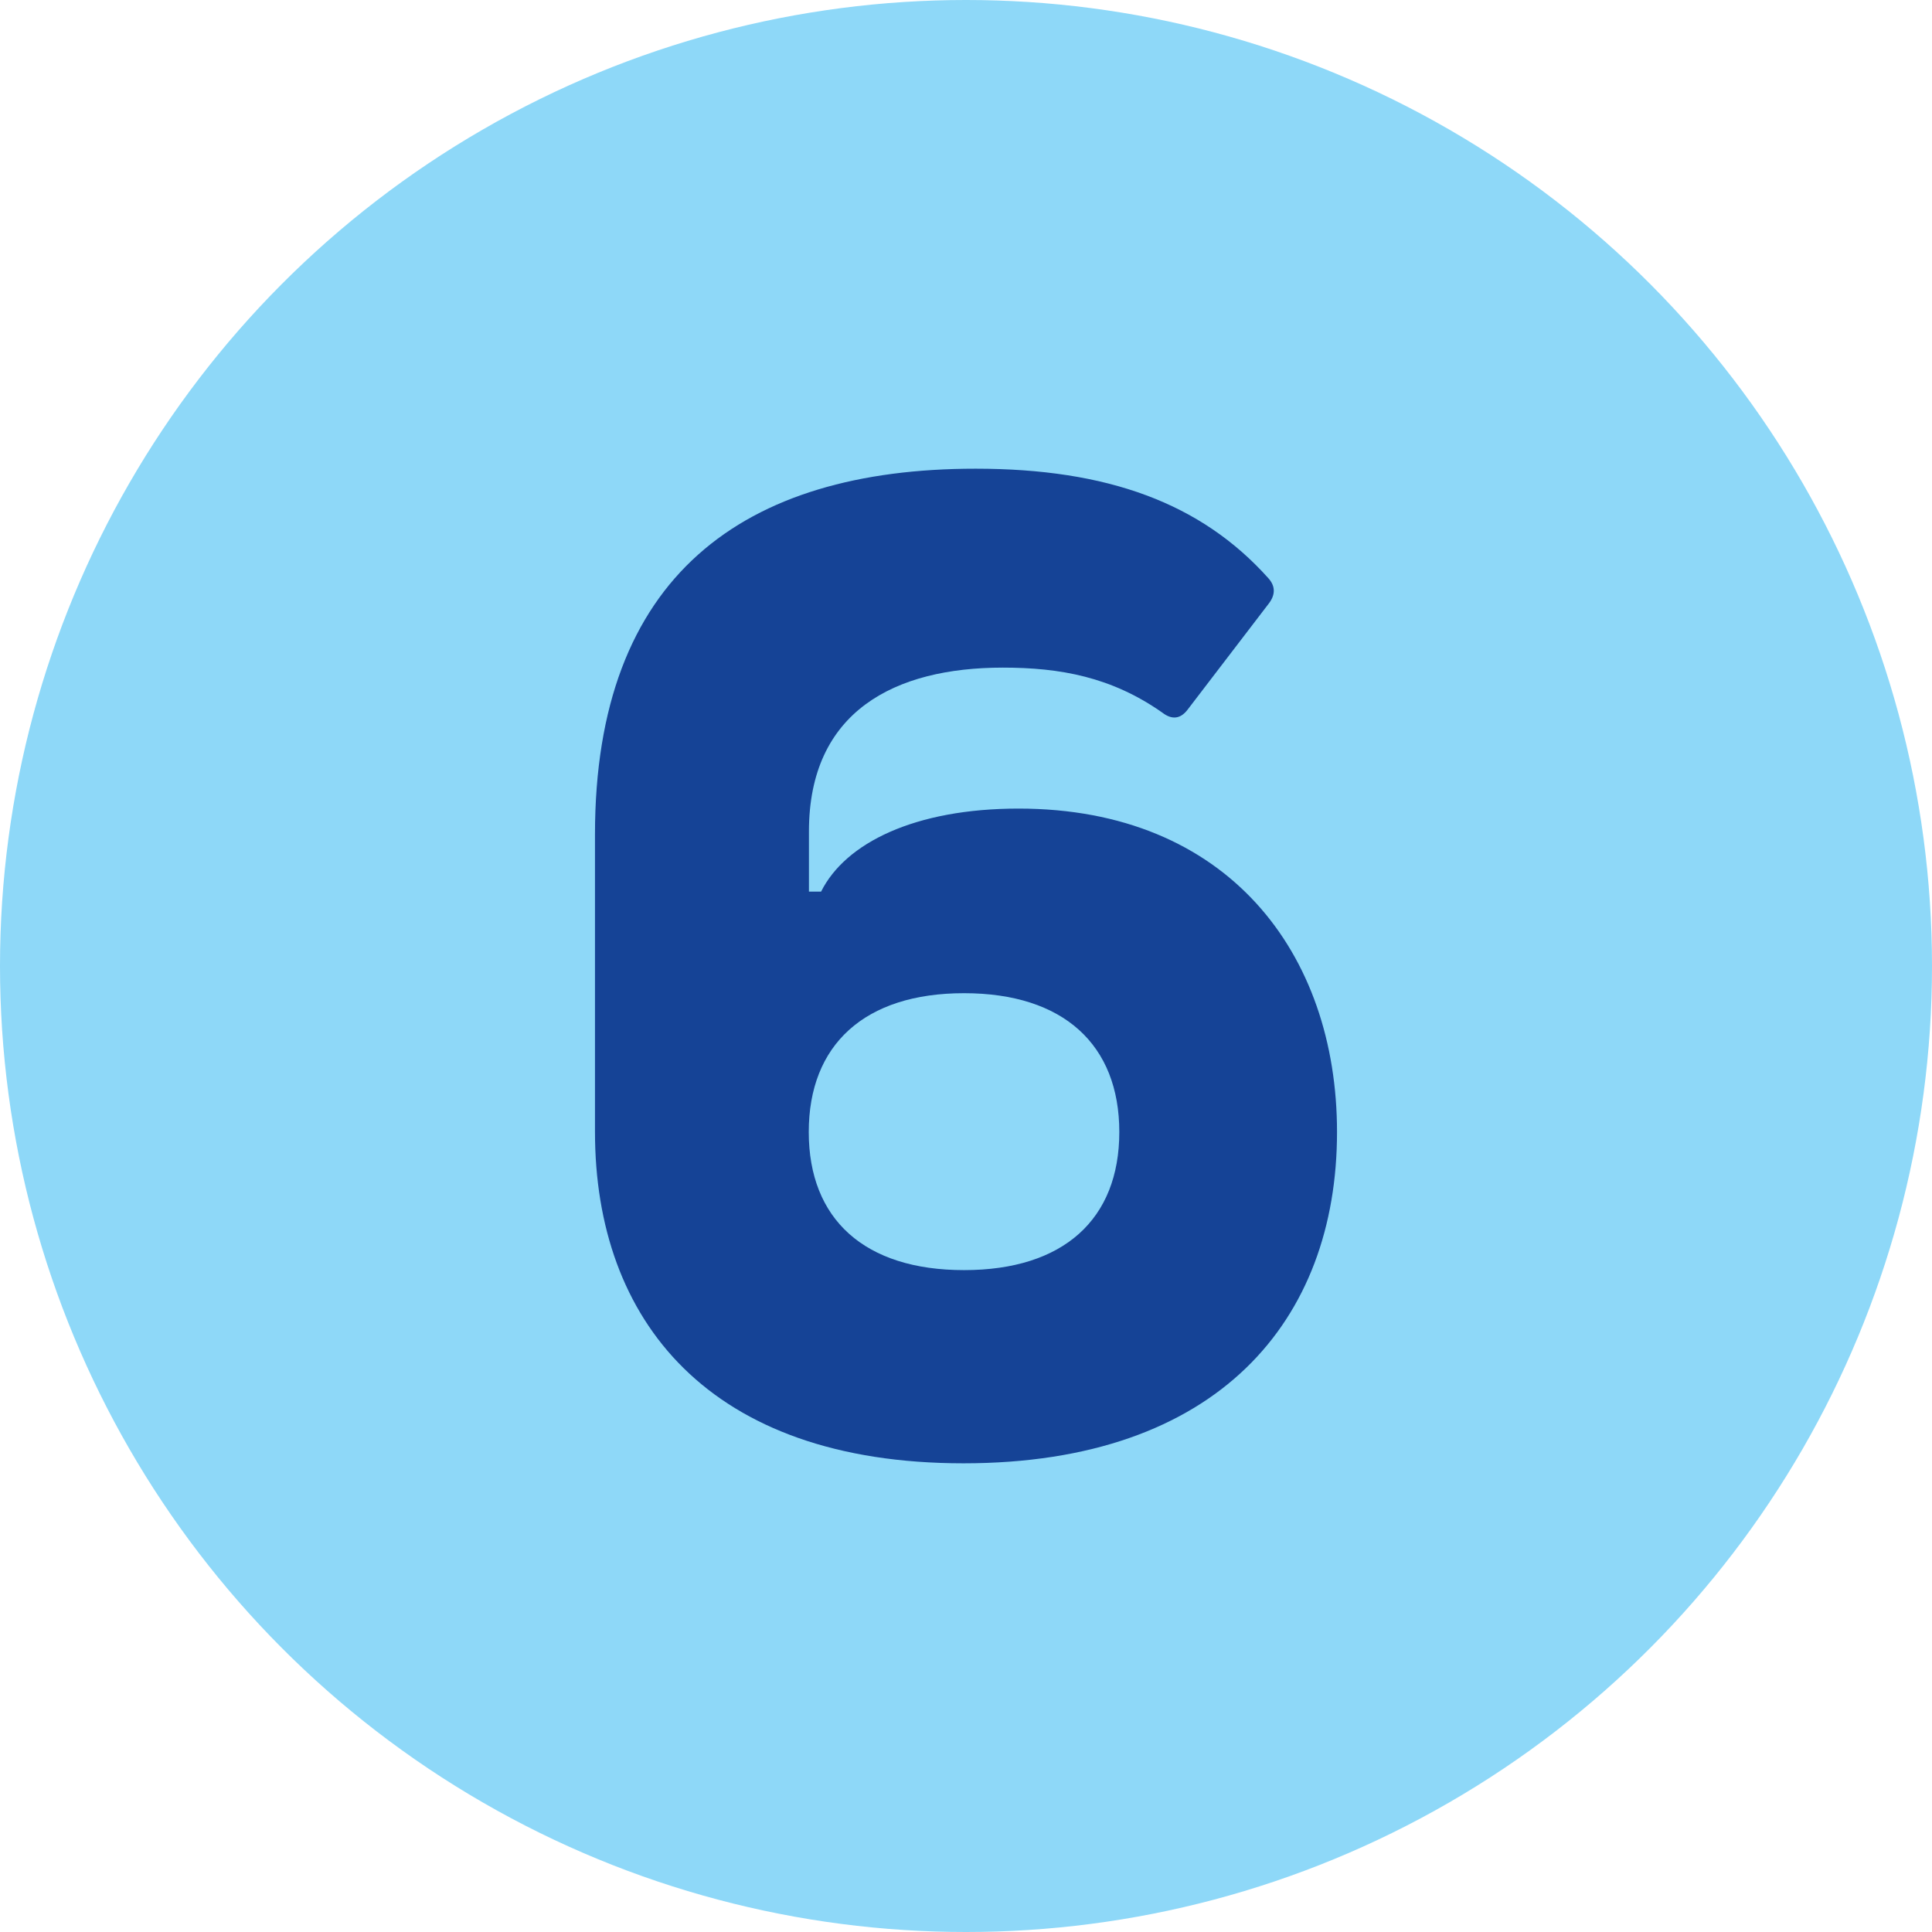 <?xml version="1.0" encoding="UTF-8"?><svg xmlns="http://www.w3.org/2000/svg" viewBox="0 0 108 108"><defs><style>.cls-1{fill:#154396;}.cls-2{fill:#8ed8f8;}</style></defs><g id="Base_Disc"><circle class="cls-2" cx="54" cy="54" r="54"/></g><g id="Item_6"><path class="cls-1" d="m33.26,63.28v-16.64c0-14.44,8.28-20.44,21.28-20.44,7.36,0,12.6,1.92,16.36,6.12.4.44.4.92.04,1.4l-4.56,5.96c-.4.52-.88.56-1.4.16-2.84-2-5.72-2.52-8.92-2.52-6.04,0-10.84,2.44-10.84,9.16v3.36h.68c1.36-2.72,5.24-4.64,11.04-4.64,11.68,0,17.8,8.08,17.8,18.08,0,10.52-6.64,18.52-20.88,18.52s-20.6-8-20.6-18.52Zm29.31,0c0-4.88-3.12-7.76-8.68-7.76s-8.68,2.88-8.68,7.76,3.12,7.72,8.68,7.72,8.68-2.84,8.68-7.72Z"/></g></svg>